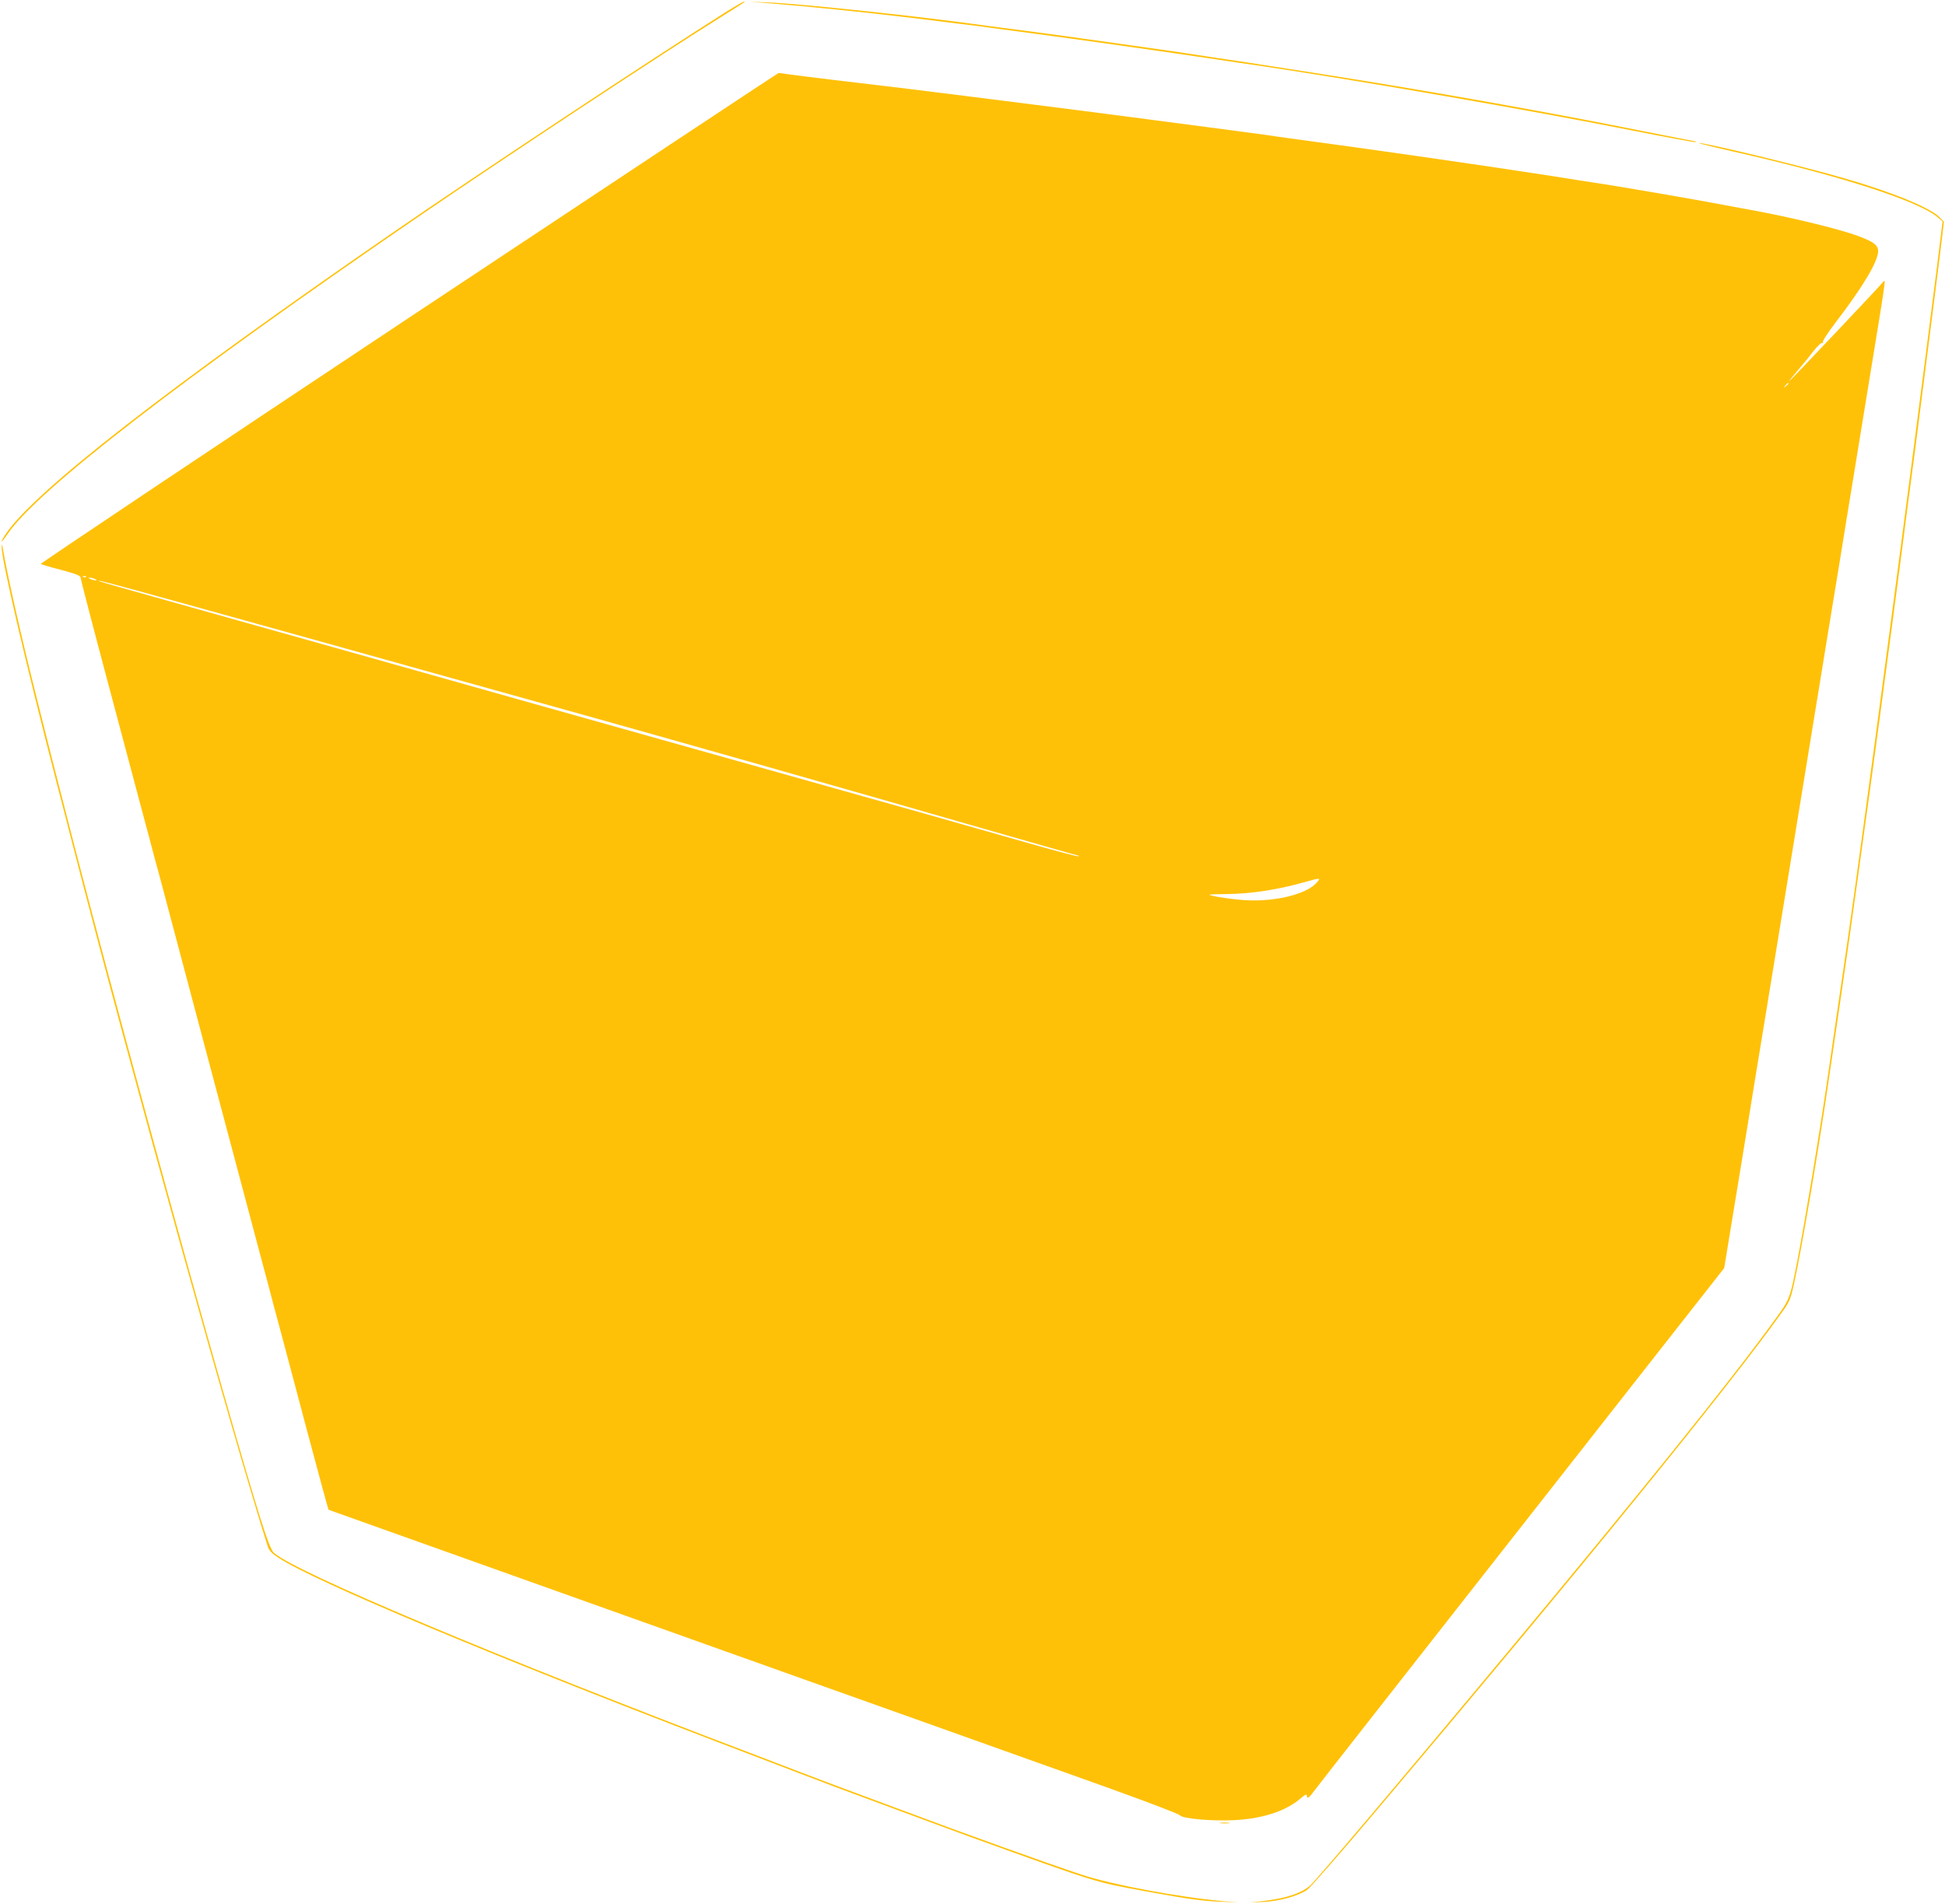 <?xml version="1.0" standalone="no"?>
<!DOCTYPE svg PUBLIC "-//W3C//DTD SVG 20010904//EN"
 "http://www.w3.org/TR/2001/REC-SVG-20010904/DTD/svg10.dtd">
<svg version="1.0" xmlns="http://www.w3.org/2000/svg"
 width="1280pt" height="1253pt" viewBox="0 0 1280 1253"
 preserveAspectRatio="xMidYMid meet">
<g transform="translate(0,1253) scale(0.1,-0.1)"
fill="#ffc107" stroke="none">
<path d="M4780 12453 c-486 -307 -1630 -1064 -2180 -1443 -1496 -1031 -2378
-1717 -2563 -1995 -15 -22 -27 -44 -27 -48 0 -5 18 17 40 49 194 286 1144
1020 2705 2089 573 392 1615 1080 1990 1313 163 102 162 101 150 101 -5 0 -57
-30 -115 -66z"/>
<path d="M5045 12510 c313 -26 636 -59 975 -100 91 -11 221 -27 290 -36 69 -8
157 -19 195 -25 39 -5 174 -23 300 -40 260 -34 887 -123 1195 -169 113 -17
232 -35 265 -39 663 -98 1811 -297 2509 -436 209 -41 381 -73 384 -70 3 3 3 5
-1 5 -3 0 -174 33 -379 74 -603 121 -1382 259 -2063 366 -110 17 -254 40 -320
50 -66 11 -183 28 -260 40 -77 11 -167 25 -200 30 -107 17 -326 49 -480 70
-82 12 -211 30 -285 40 -74 11 -238 33 -365 50 -126 16 -261 34 -300 39 -435
62 -1240 147 -1450 155 l-120 5 110 -9z"/>
<path d="M2688 10437 c-1335 -887 -2424 -1615 -2420 -1618 4 -3 64 -21 134
-39 94 -25 128 -38 128 -50 0 -8 83 -328 185 -710 197 -741 218 -818 245 -920
10 -36 28 -103 40 -150 12 -47 31 -116 42 -155 10 -38 158 -594 328 -1235 322
-1210 341 -1283 370 -1390 10 -36 28 -103 40 -150 12 -47 30 -114 40 -150 25
-94 45 -167 199 -748 77 -288 141 -525 143 -526 2 -1 62 -23 133 -48 164 -59
1509 -538 2350 -838 352 -126 971 -346 1375 -490 404 -144 959 -342 1233 -440
274 -98 504 -185 510 -194 18 -23 205 -40 357 -33 187 9 341 59 438 142 29 26
42 32 42 21 0 -23 12 -19 35 12 18 26 735 939 2076 2648 l636 810 36 220 c20
120 57 345 82 499 25 154 64 389 85 523 22 133 58 352 80 487 22 135 58 355
80 490 22 135 58 355 80 490 22 135 58 355 80 490 22 135 58 355 80 490 22
135 58 355 80 490 22 135 58 354 80 488 21 133 60 368 85 522 107 657 128 783
169 1035 24 146 42 267 39 270 -2 2 -7 0 -11 -6 -10 -16 -614 -654 -619 -654
-2 0 22 30 54 68 32 37 80 95 106 130 28 35 53 59 59 56 7 -4 8 -2 4 4 -4 6
35 66 87 134 176 229 277 399 277 465 0 39 -28 61 -126 98 -117 44 -411 117
-671 166 -57 10 -151 28 -210 39 -182 35 -728 129 -868 149 -33 5 -150 23
-260 41 -451 70 -1221 181 -1740 250 -44 6 -109 15 -145 21 -66 9 -690 92
-970 128 -141 19 -302 39 -1020 130 -236 30 -480 60 -872 106 -117 14 -243 30
-280 35 -37 6 -70 10 -75 9 -4 0 -1100 -726 -2435 -1612z m9082 -431 c0 -2 -8
-10 -17 -17 -16 -13 -17 -12 -4 4 13 16 21 21 21 13z m-11203 -1272 c-3 -3
-12 -4 -19 -1 -8 3 -5 6 6 6 11 1 17 -2 13 -5z m58 -14 c13 -5 14 -9 5 -9 -8
0 -24 4 -35 9 -13 5 -14 9 -5 9 8 0 24 -4 35 -9z m613 -169 c318 -88 692 -192
832 -231 140 -39 350 -98 465 -130 116 -32 309 -86 430 -120 381 -106 630
-176 950 -265 533 -149 1690 -477 2447 -696 400 -115 730 -209 734 -209 4 0 5
-2 2 -5 -3 -3 -162 39 -354 94 -192 55 -493 140 -669 190 -339 95 -2076 584
-2675 752 -195 55 -497 140 -670 189 -173 49 -477 134 -675 190 -198 55 -594
167 -880 247 -286 80 -522 147 -524 149 -10 9 38 -3 587 -155z m7429 -1827
c-72 -84 -304 -136 -514 -114 -60 6 -132 16 -162 23 -51 12 -48 12 90 14 153
2 330 29 499 77 110 31 114 31 87 0z"/>
<path d="M11290 11560 c69 -16 157 -37 195 -45 661 -153 1141 -310 1266 -414
l33 -28 -37 -299 c-178 -1408 -484 -3715 -592 -4459 -8 -55 -37 -255 -65 -445
-28 -190 -55 -376 -60 -414 -49 -343 -151 -960 -200 -1213 -52 -267 -49 -259
-163 -415 -280 -386 -858 -1104 -1757 -2183 -663 -796 -1246 -1485 -1288
-1522 -59 -52 -164 -86 -317 -103 l-80 -9 91 4 c104 5 227 39 286 79 20 14
218 240 440 503 1336 1579 2318 2786 2676 3285 59 82 65 95 88 199 48 214 164
892 229 1344 9 61 34 232 56 380 57 388 104 717 139 975 17 124 35 254 40 290
19 124 176 1294 245 1825 9 66 22 171 30 233 39 298 46 350 60 455 8 61 28
220 45 352 17 132 51 400 76 595 25 195 50 397 56 448 l11 93 -28 29 c-60 62
-309 165 -625 256 -263 77 -916 235 -959 233 -9 0 40 -13 109 -29z"/>
<path d="M11 8932 c-4 -73 154 -751 364 -1562 25 -96 71 -272 101 -390 385
-1494 1063 -3929 1287 -4629 9 -25 27 -44 72 -73 239 -155 1395 -640 2880
-1208 483 -185 702 -268 797 -304 477 -177 720 -267 873 -323 845 -305 816
-296 1148 -357 303 -55 375 -65 512 -70 l110 -5 -105 9 c-292 26 -737 109
-933 175 -216 71 -770 270 -1157 415 -135 50 -292 109 -350 130 -58 21 -213
80 -345 130 -132 51 -285 109 -340 130 -1657 629 -2985 1187 -3123 1313 -32
30 -99 241 -331 1052 -273 955 -746 2689 -980 3595 -140 542 -177 687 -240
940 -113 448 -203 847 -234 1030 -4 24 -4 24 -6 2z"/>
<path d="M8033 533 c15 -2 39 -2 55 0 15 2 2 4 -28 4 -30 0 -43 -2 -27 -4z"/>
</g>
</svg>
